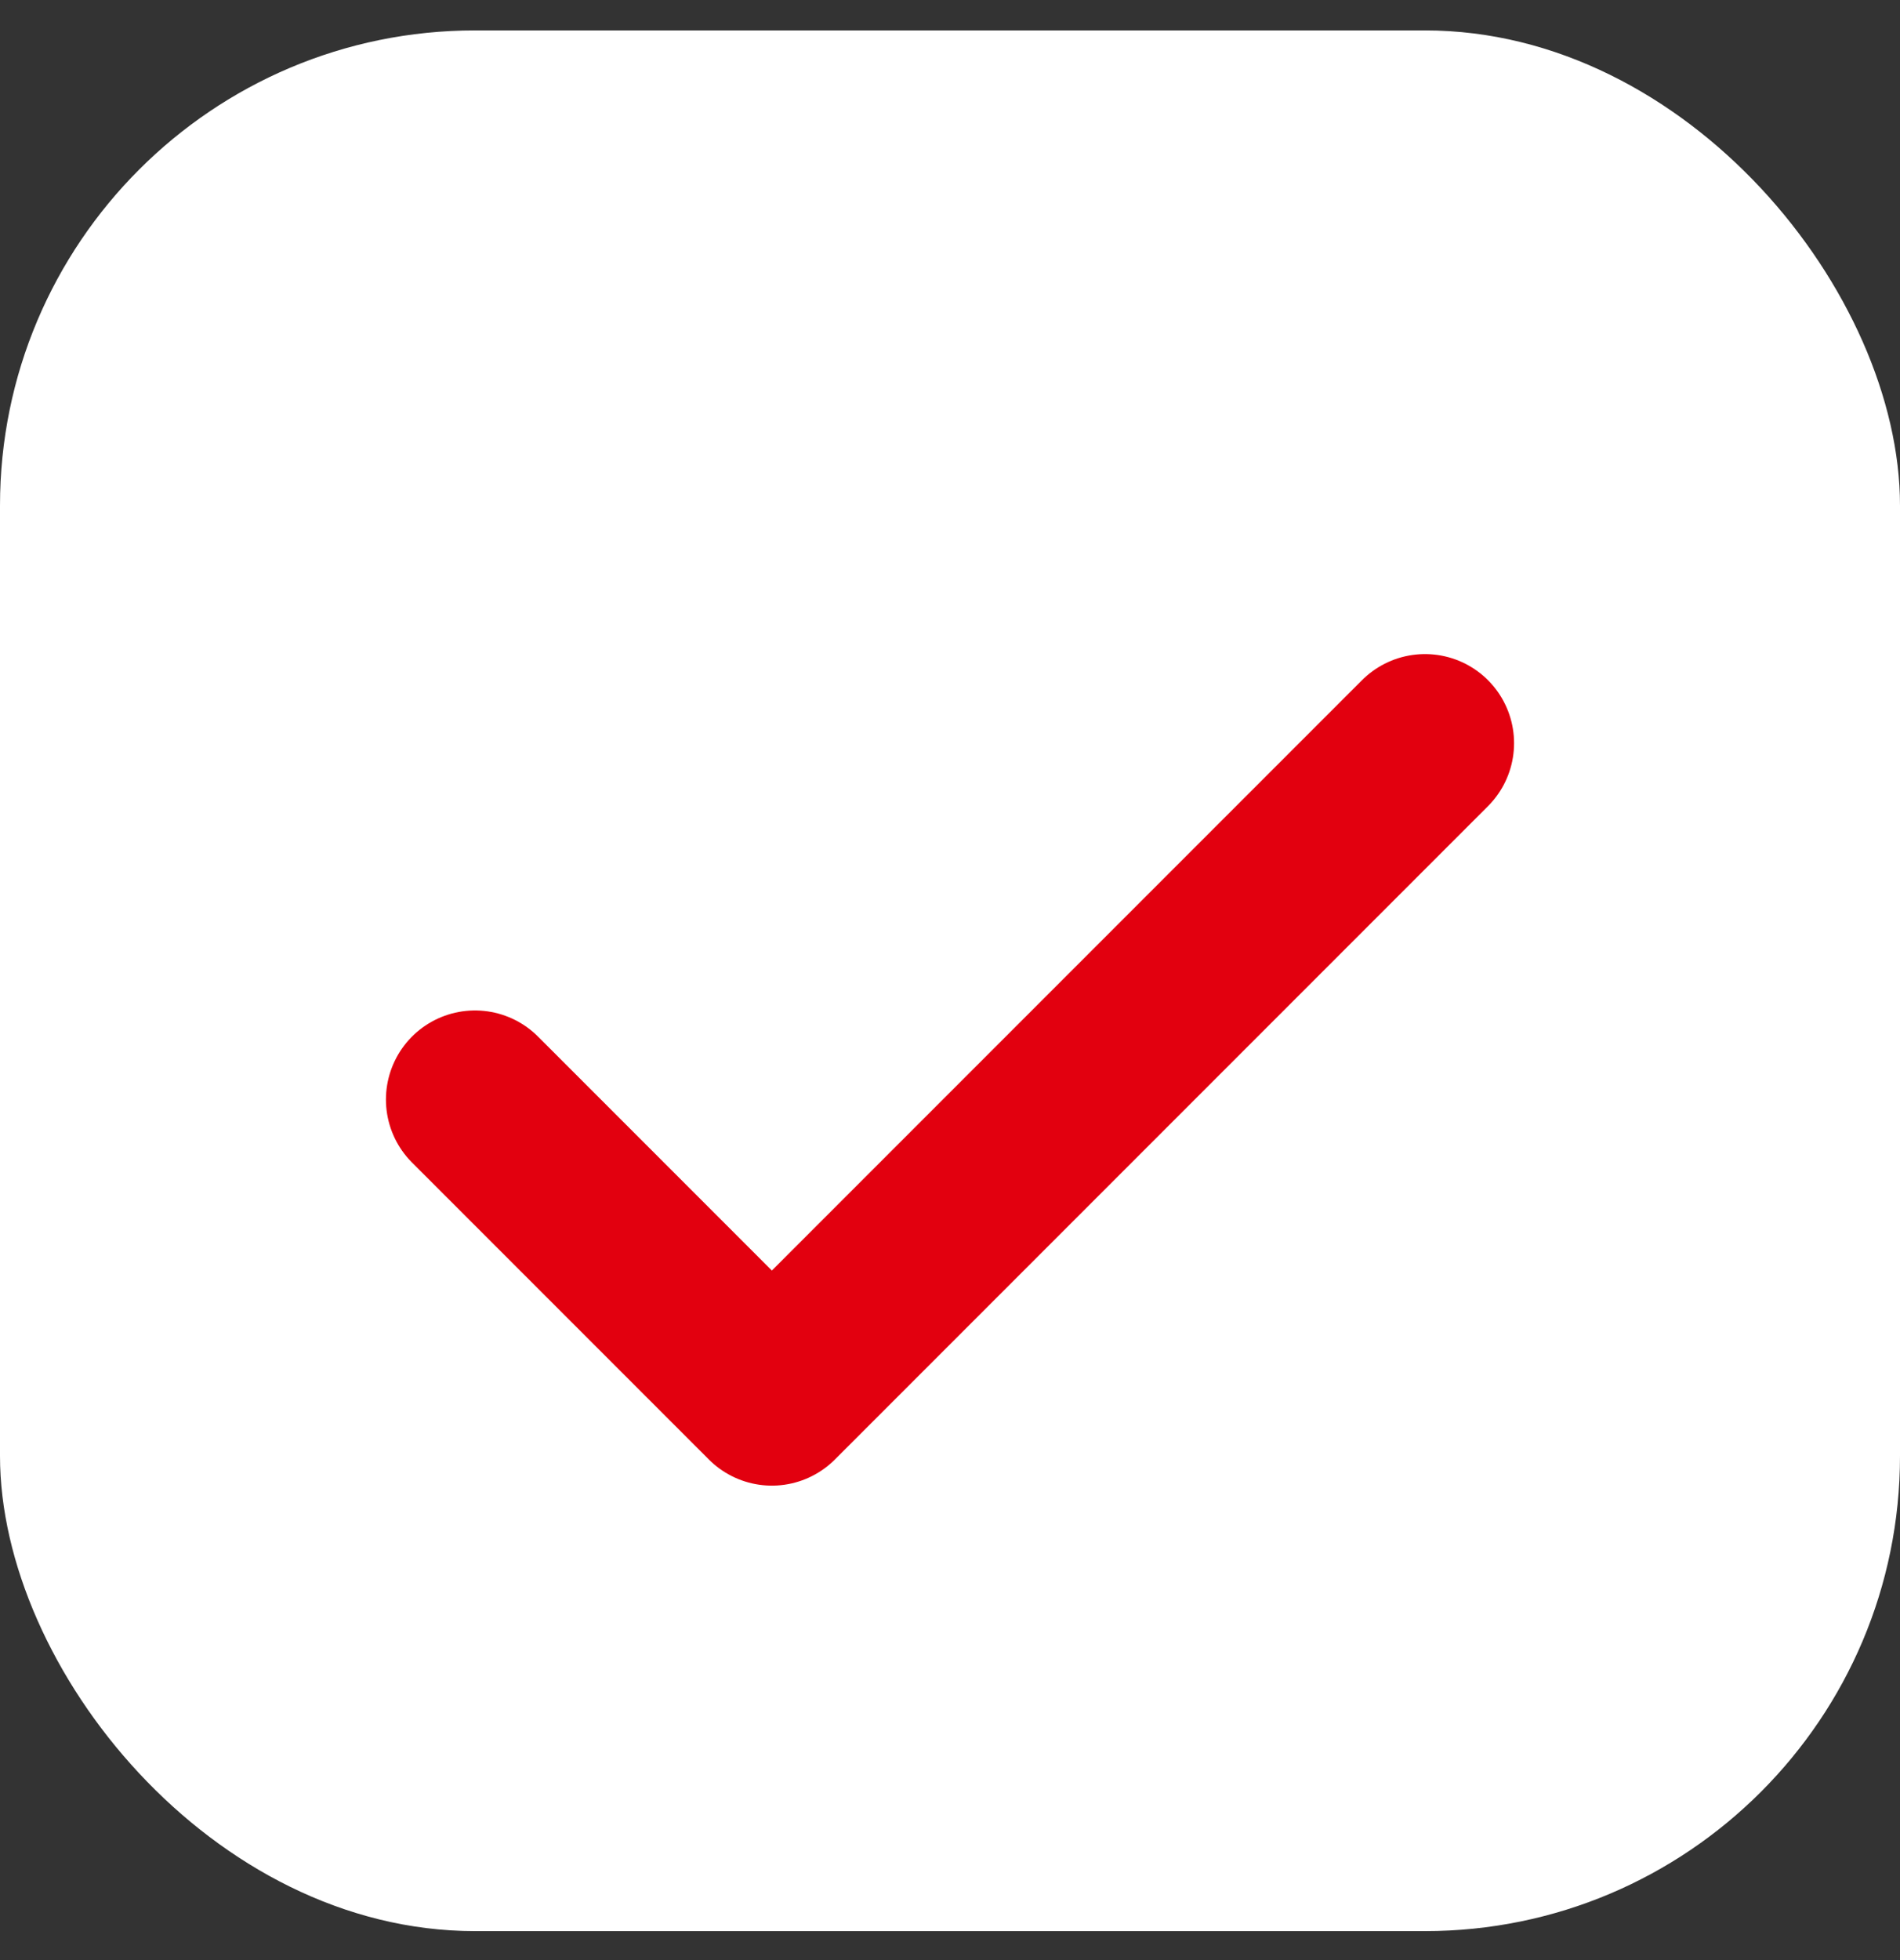 <svg width="32" height="33" viewBox="0 0 32 33" fill="none" xmlns="http://www.w3.org/2000/svg">
<rect x="0" y="0" width="32" height="33" fill="#333333" stroke="none"/>
<rect y="0.512" width="32" height="32" rx="8" fill="white"/>
<path d="M24 12.512L13 23.512L8 18.512" stroke="#E2000F" stroke-width="3" stroke-linecap="round" stroke-linejoin="round"/>
</svg>
